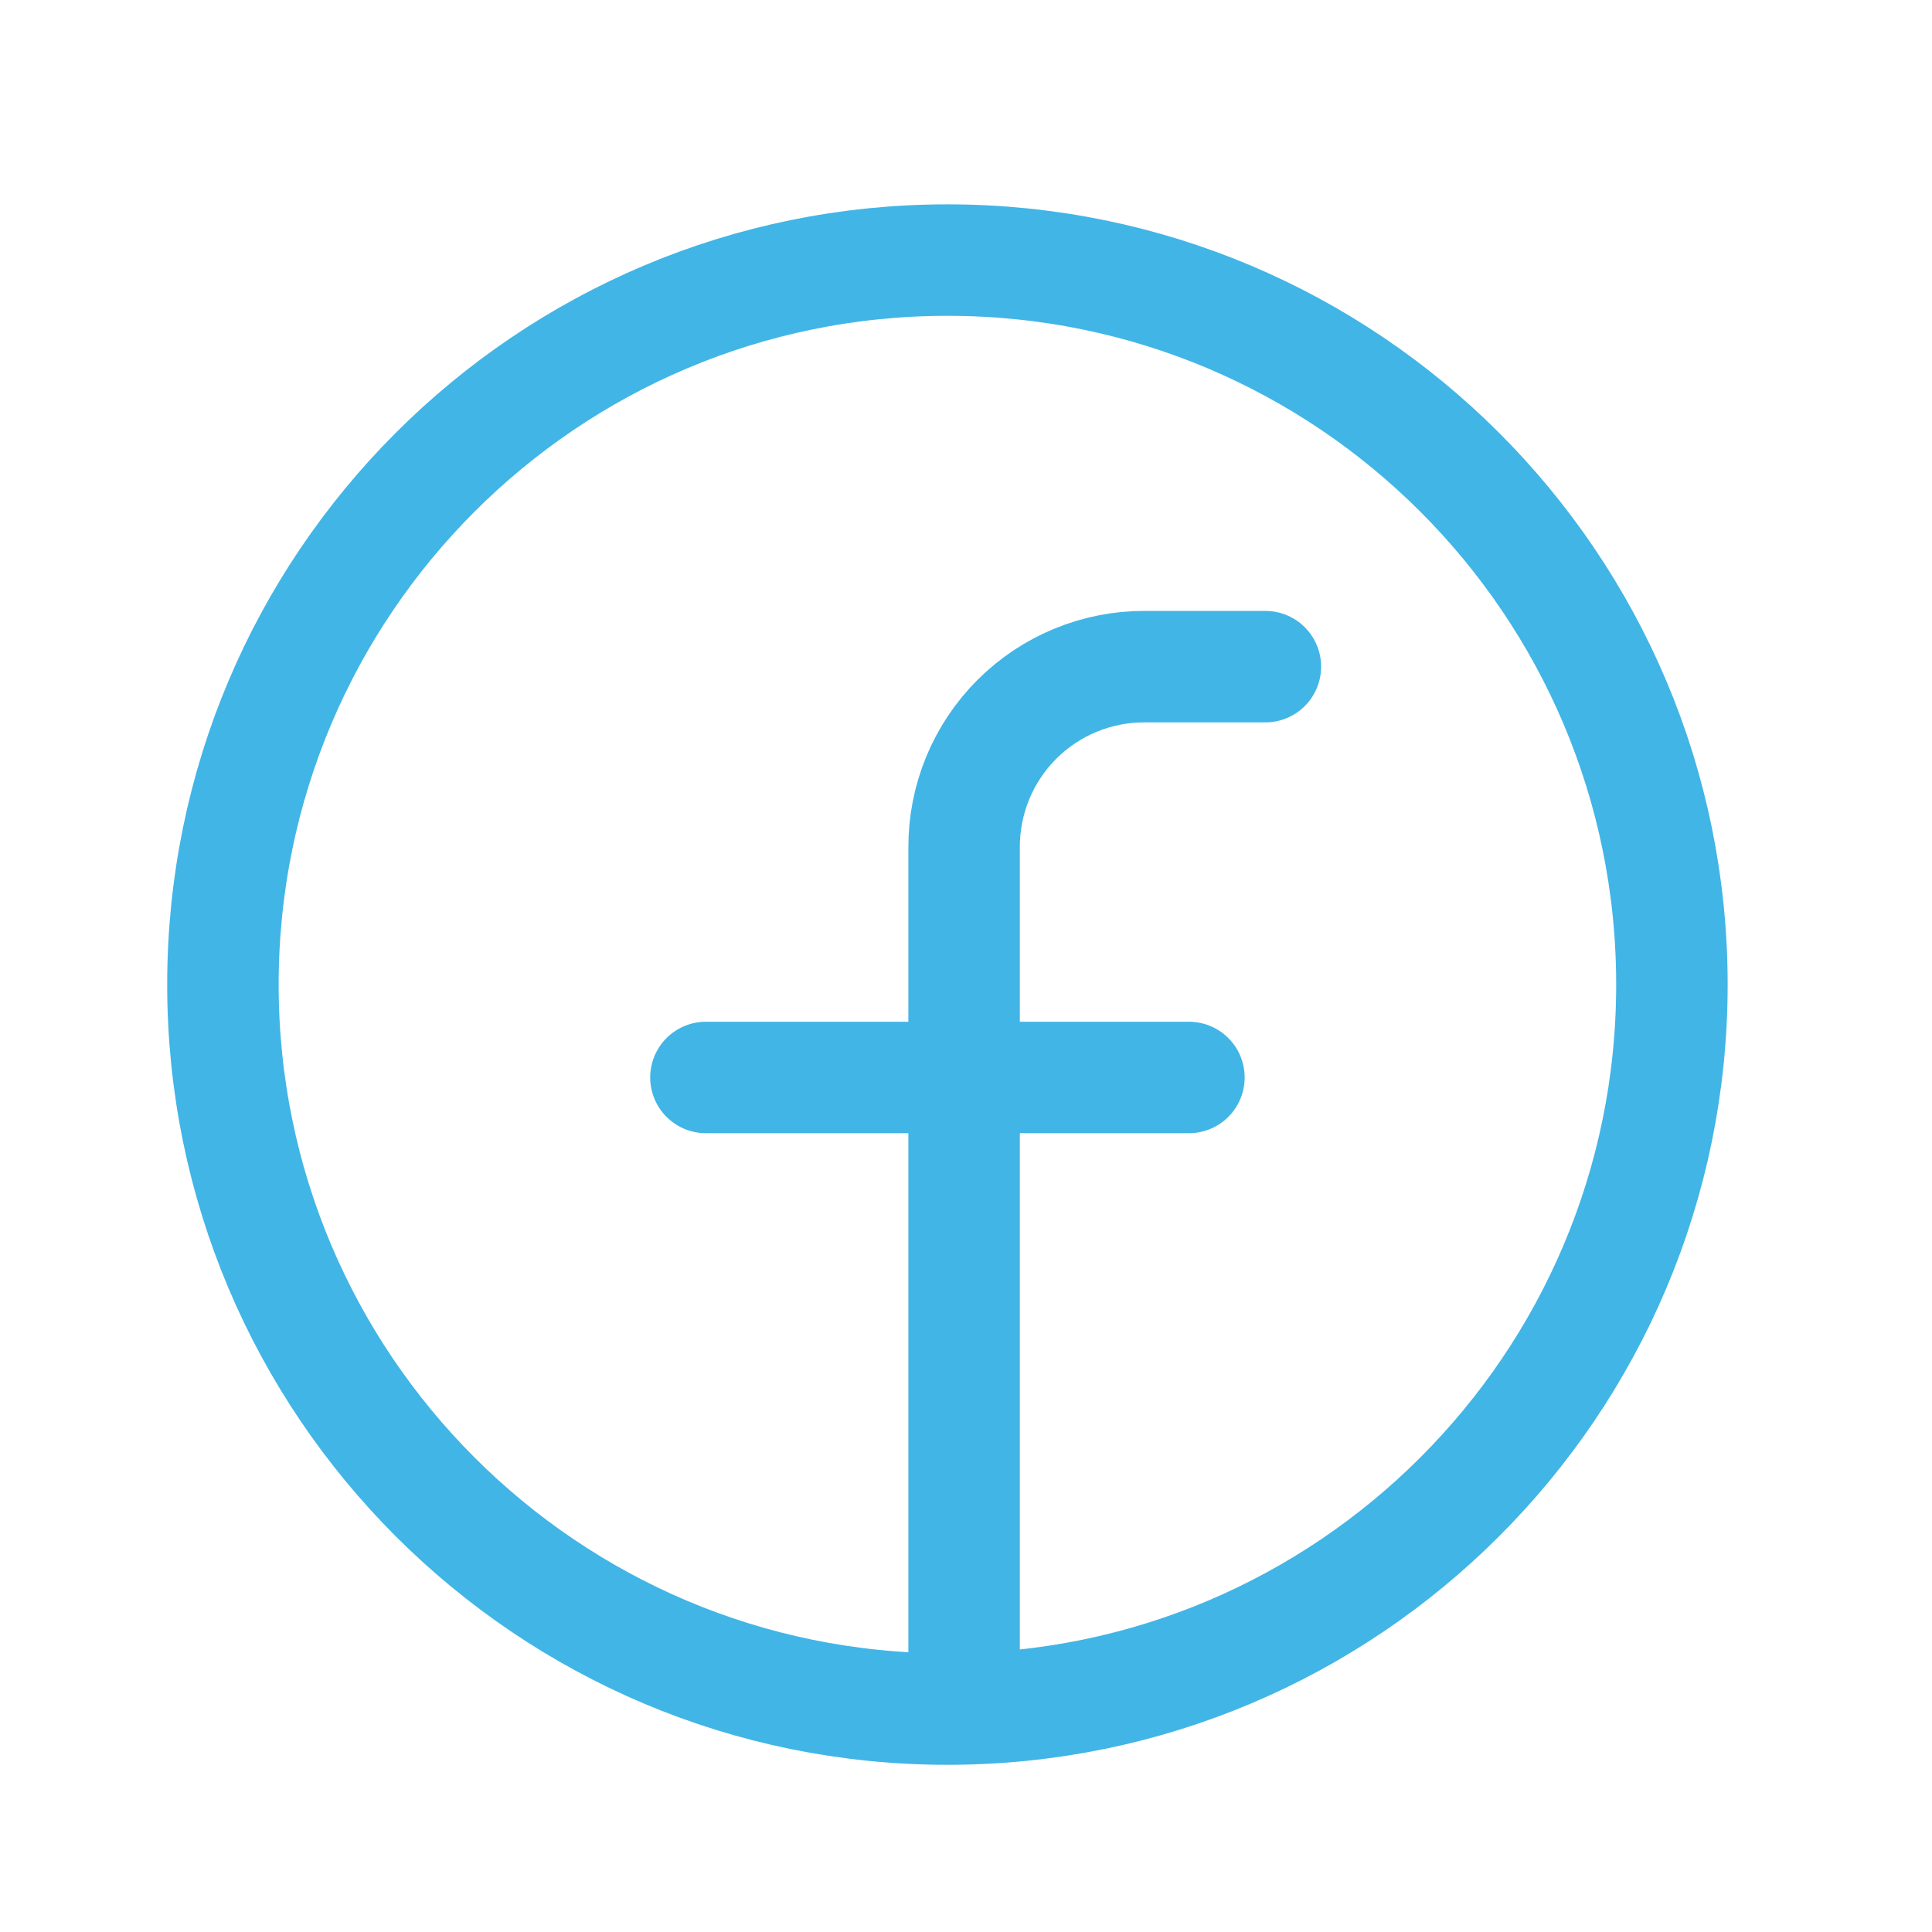 <?xml version="1.0" encoding="UTF-8"?>
<svg xmlns="http://www.w3.org/2000/svg" width="52" height="52" viewBox="0 0 52 52" fill="none">
  <rect x="0" y="0" width="52" height="52" fill="#333333" stroke="none"/>
  <g clip-path="url(#clip0_326_288)">
    <rect width="52" height="52" fill="white"></rect>
    <path d="M25.5 46C36.27 46 45 37.27 45 26.5C45 15.73 36.27 7 25.5 7C14.73 7 6 15.73 6 26.5C6 37.27 14.73 46 25.5 46Z" stroke="#41B5E6" stroke-width="3" stroke-linecap="round" stroke-linejoin="round"></path>
    <path d="M34.058 17.943H30.814C30.175 17.94 29.541 18.064 28.949 18.308C28.358 18.551 27.821 18.91 27.368 19.362C26.916 19.814 26.558 20.352 26.314 20.943C26.071 21.535 25.947 22.168 25.949 22.808V45.508" stroke="#41B5E6" stroke-width="3" stroke-linecap="round" stroke-linejoin="round"></path>
    <path d="M19 29H32" stroke="#41B5E6" stroke-width="3" stroke-linecap="round" stroke-linejoin="round"></path>
  </g>
  <defs>
    <clipPath id="clip0_326_288">
      <rect width="52" height="52" fill="white"></rect>
    </clipPath>
  </defs>
</svg>
